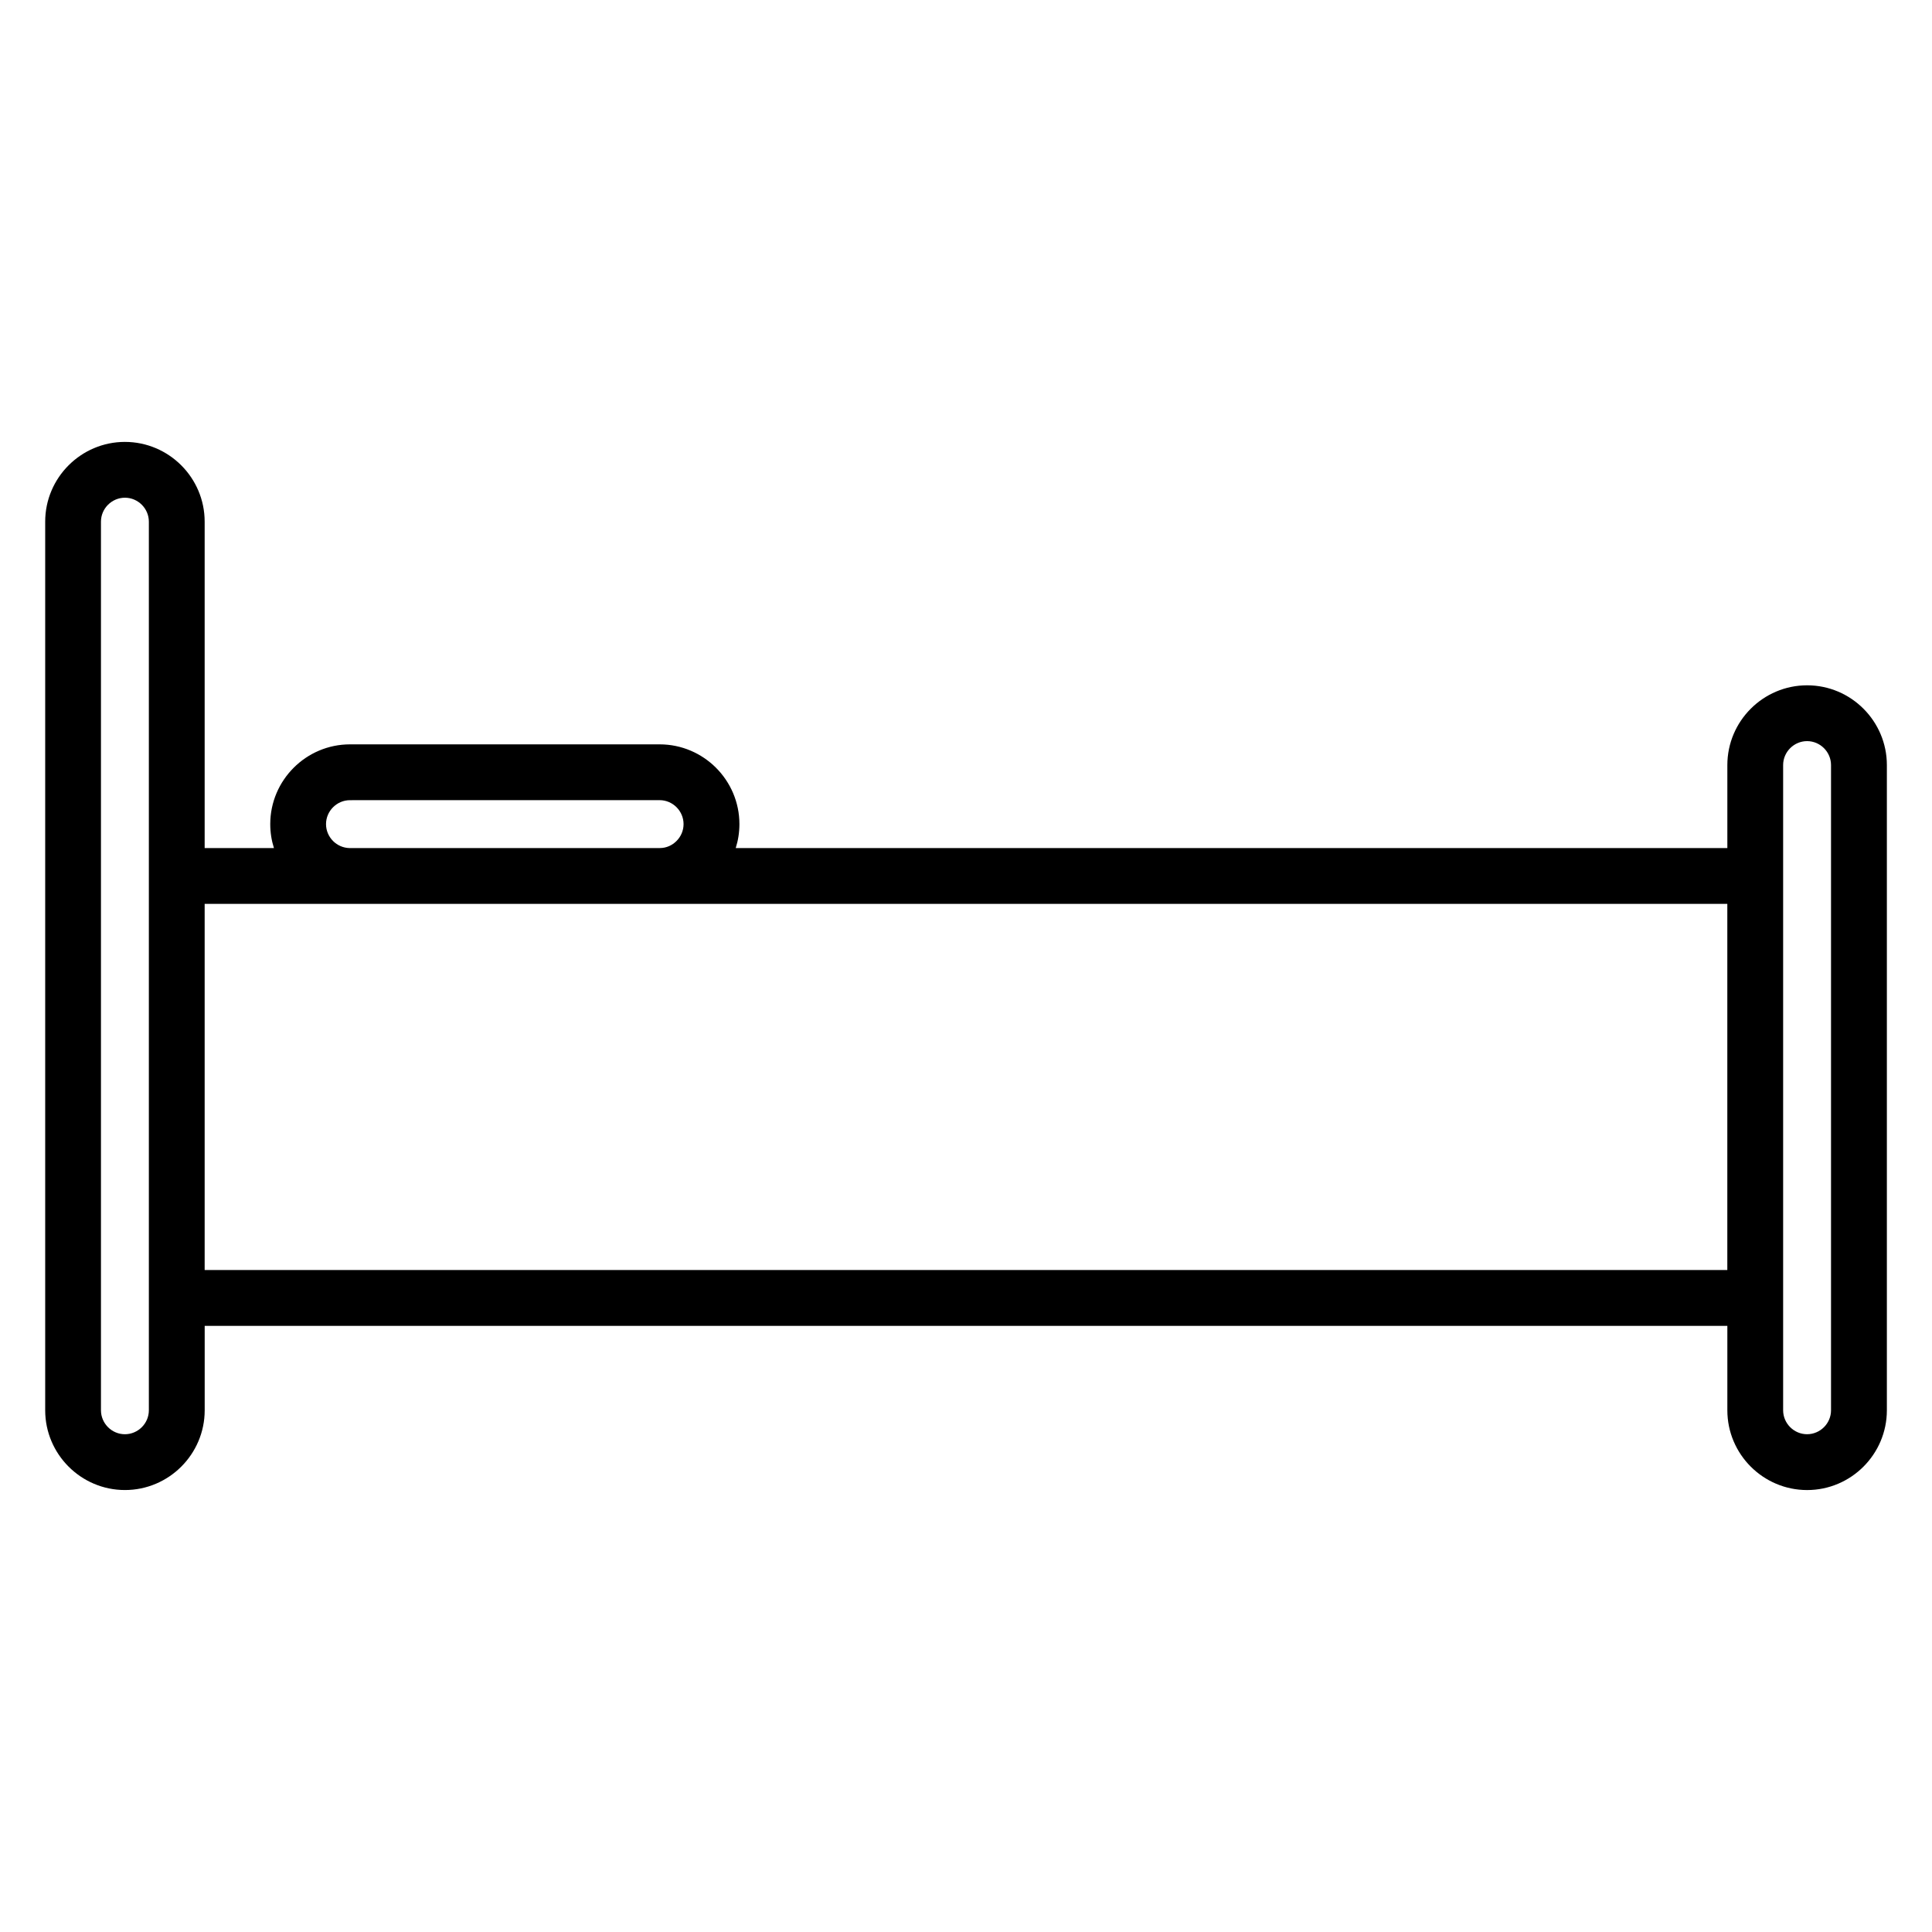 <?xml version="1.0" encoding="UTF-8"?>
<!-- Uploaded to: ICON Repo, www.svgrepo.com, Generator: ICON Repo Mixer Tools -->
<svg fill="#000000" width="800px" height="800px" version="1.1" viewBox="144 144 512 512" xmlns="http://www.w3.org/2000/svg">
 <path d="m177.1 261.11h0.004c5.812 0 11.105 2.379 14.93 6.203 3.824 3.824 6.203 9.113 6.203 14.93v86.5h18.359c-0.637-2.004-0.977-4.137-0.977-6.344v-0.004c0-5.82 2.379-11.105 6.203-14.93s9.113-6.203 14.93-6.203h82.062c5.82 0 11.109 2.379 14.934 6.203 3.824 3.828 6.203 9.113 6.203 14.93v0.004c0 2.203-0.34 4.336-0.977 6.344h262.79v-21.992c0-5.82 2.375-11.109 6.203-14.934 3.824-3.824 9.113-6.203 14.934-6.203h0.004c5.82 0 11.105 2.375 14.93 6.203 3.824 3.824 6.203 9.113 6.203 14.934v170.99c0 5.82-2.379 11.109-6.203 14.934-3.824 3.828-9.113 6.203-14.93 6.203h-0.004c-5.82 0-11.109-2.379-14.934-6.203-3.824-3.824-6.203-9.113-6.203-14.934v-22.375h-403.52v22.375c0 5.816-2.379 11.105-6.203 14.93-3.824 3.824-9.117 6.203-14.93 6.203h-0.004c-5.82 0-11.105-2.375-14.93-6.203-3.824-3.824-6.203-9.117-6.203-14.93v-235.5c0-5.82 2.379-11.105 6.203-14.93 3.824-3.824 9.113-6.203 14.93-6.203zm0.004 14.789h-0.004c-1.738 0-3.324 0.719-4.477 1.867-1.152 1.152-1.867 2.738-1.867 4.477v235.5c0 1.738 0.719 3.324 1.867 4.477 1.152 1.152 2.738 1.867 4.477 1.867h0.004c1.738 0 3.324-0.719 4.477-1.867 1.152-1.152 1.867-2.738 1.867-4.477v-235.5c0-1.738-0.719-3.324-1.867-4.477-1.152-1.152-2.738-1.867-4.477-1.867zm21.133 107.63v97.043h403.52v-97.043l-282.94 0.004h-82.062zm424.66-43.125h-0.004c-1.738 0-3.328 0.719-4.477 1.867-1.152 1.152-1.867 2.738-1.867 4.477v170.99c0 1.738 0.719 3.328 1.867 4.477 1.152 1.152 2.738 1.867 4.477 1.867h0.004c1.738 0 3.324-0.719 4.477-1.867 1.152-1.148 1.867-2.738 1.867-4.477v-170.99c0-1.738-0.719-3.328-1.867-4.477-1.152-1.148-2.738-1.867-4.477-1.867zm-386.23 28.336h82.223c1.707 0 3.266-0.73 4.394-1.867 1.152-1.148 1.867-2.738 1.867-4.477v-0.004c0-1.738-0.719-3.324-1.867-4.477-1.152-1.148-2.738-1.867-4.477-1.867l-82.062 0.008c-1.738 0-3.324 0.719-4.477 1.867-1.152 1.152-1.867 2.738-1.867 4.477v0.004c0 1.738 0.719 3.324 1.867 4.477 1.133 1.129 2.688 1.84 4.394 1.867z" fill-rule="evenodd"/>
</svg>